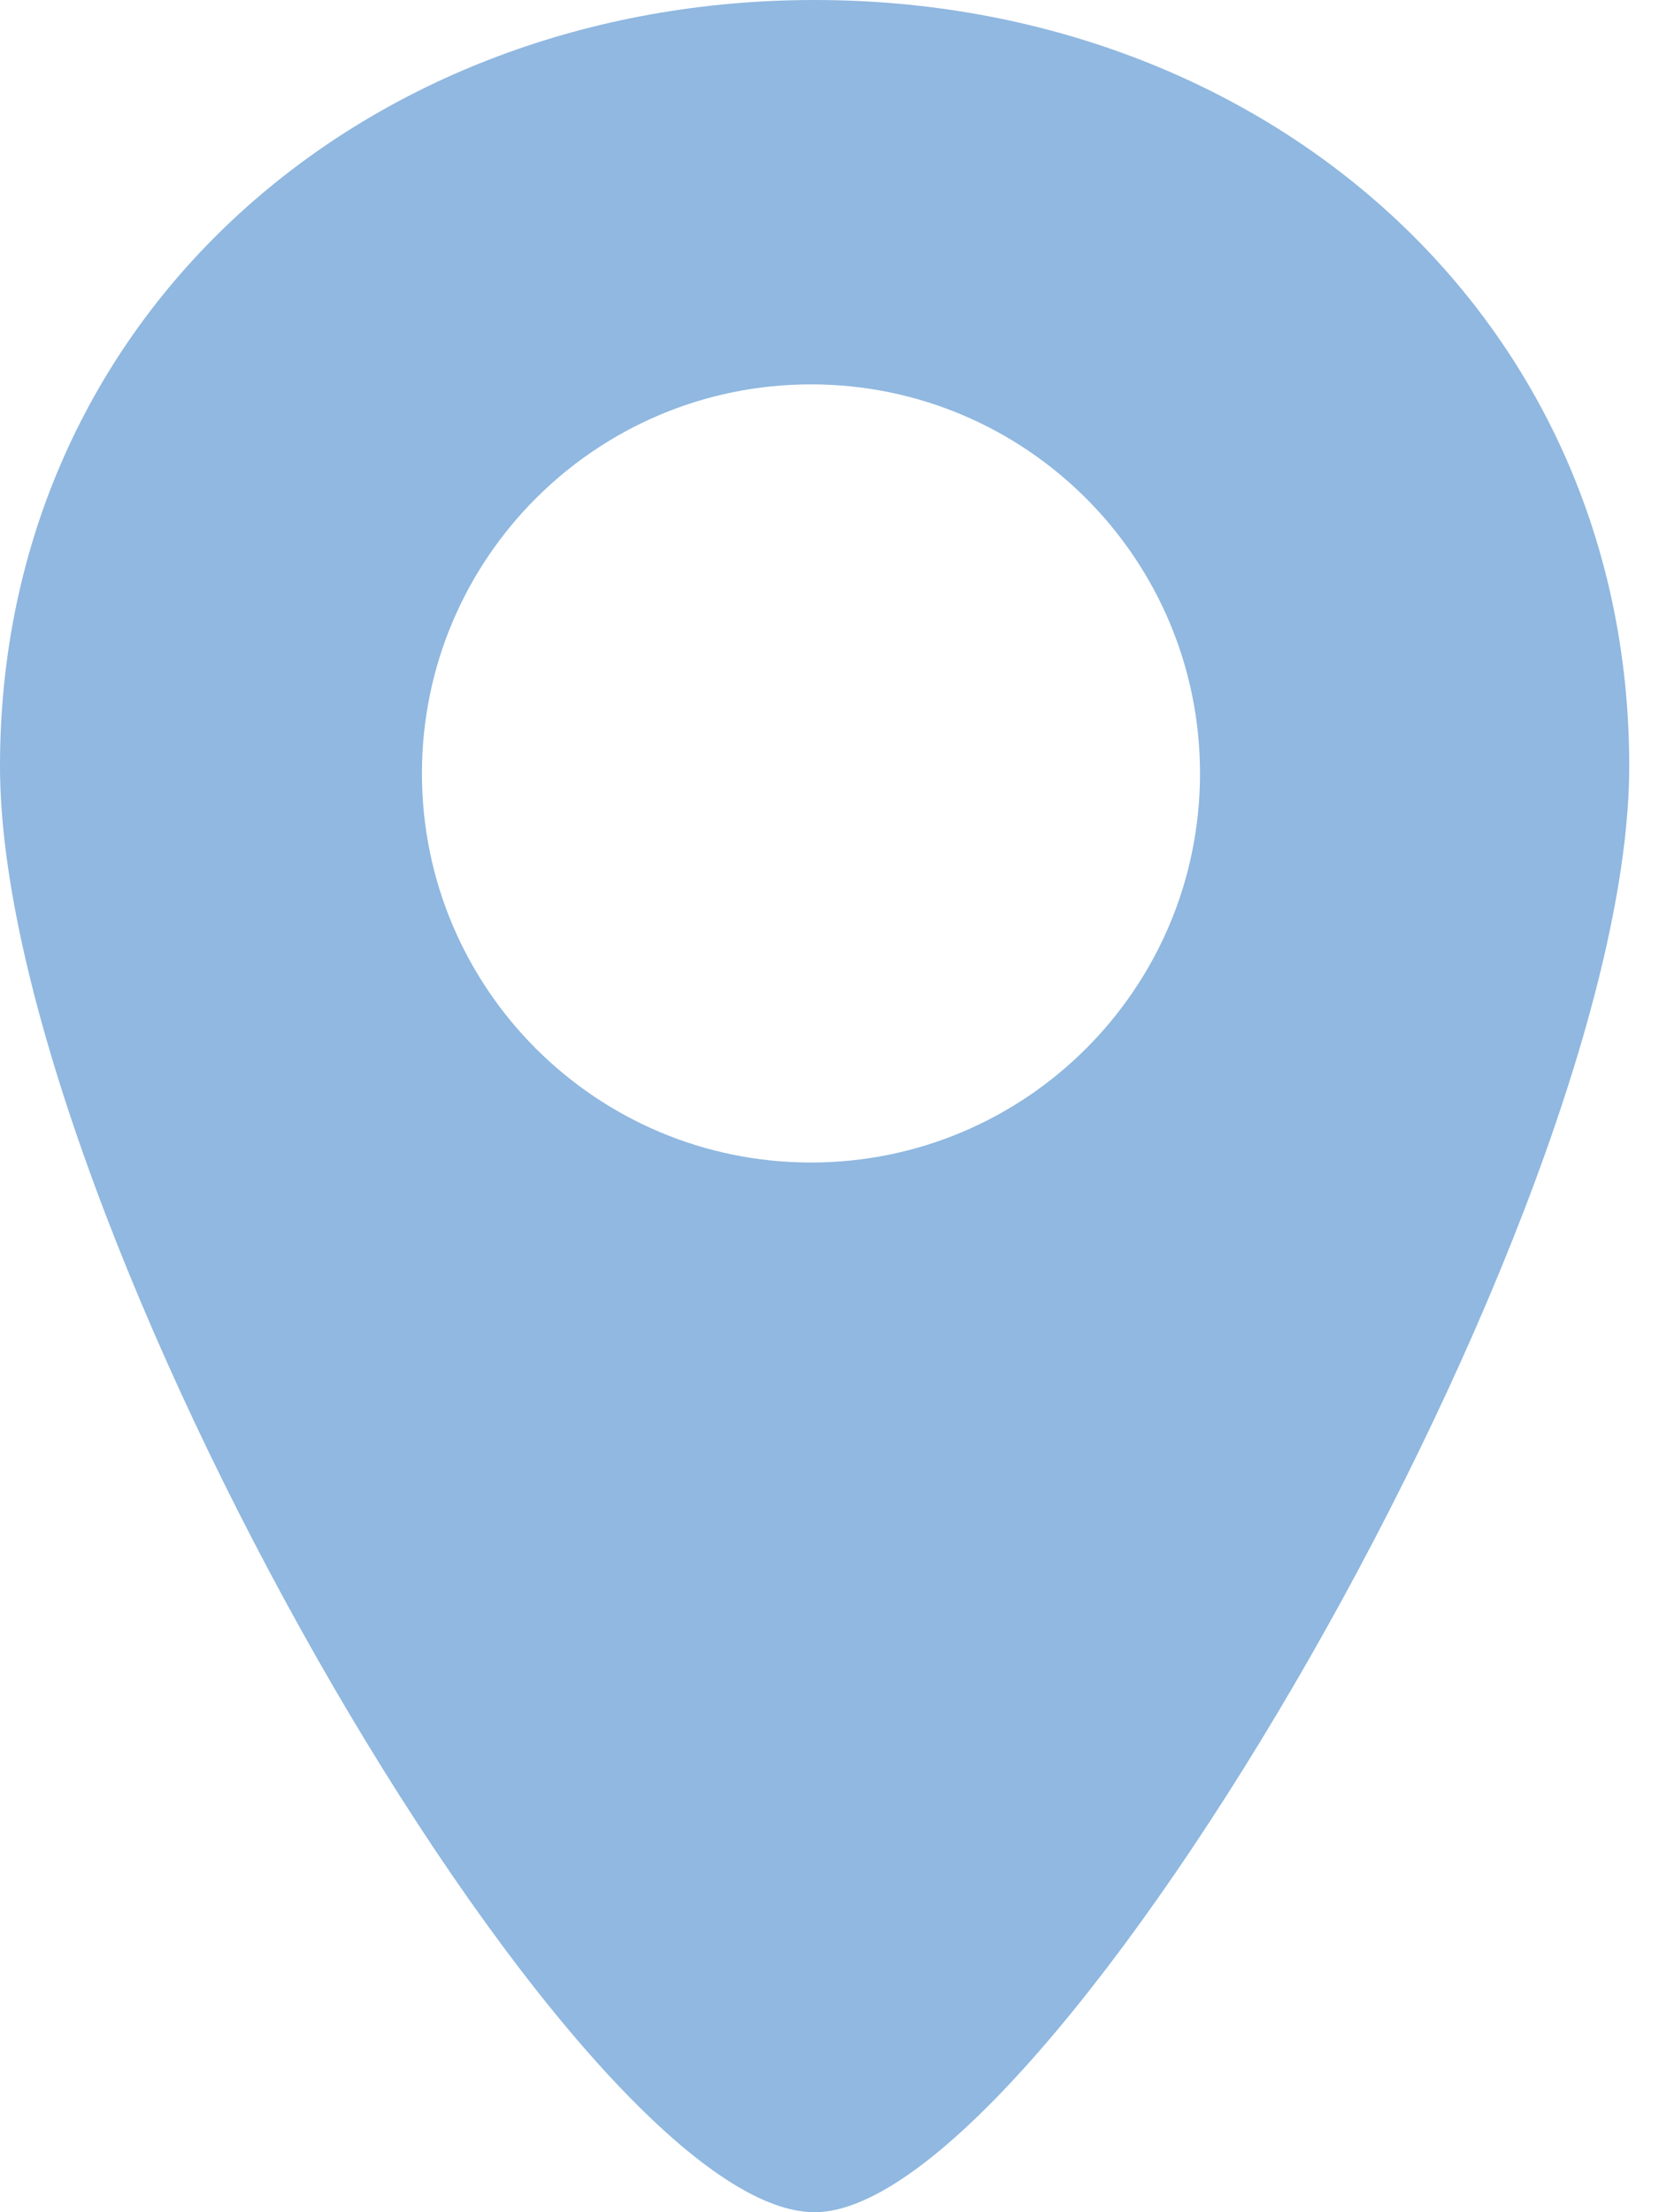 <svg width="18" height="24" viewBox="0 0 18 24" fill="none" xmlns="http://www.w3.org/2000/svg">
<path d="M8.838 0C3.957 0 0 3.43 0 8.311C0 13.193 6.221 24 8.838 24C11.377 24 17.677 13.193 17.677 8.311C17.677 3.43 13.72 0 8.838 0ZM8.799 12.612C6.468 12.612 4.578 10.723 4.578 8.391C4.578 6.061 6.467 4.17 8.799 4.17C11.131 4.17 13.02 6.061 13.02 8.391C13.02 10.723 11.13 12.612 8.799 12.612Z" fill="#90B8E0"/>
</svg>
